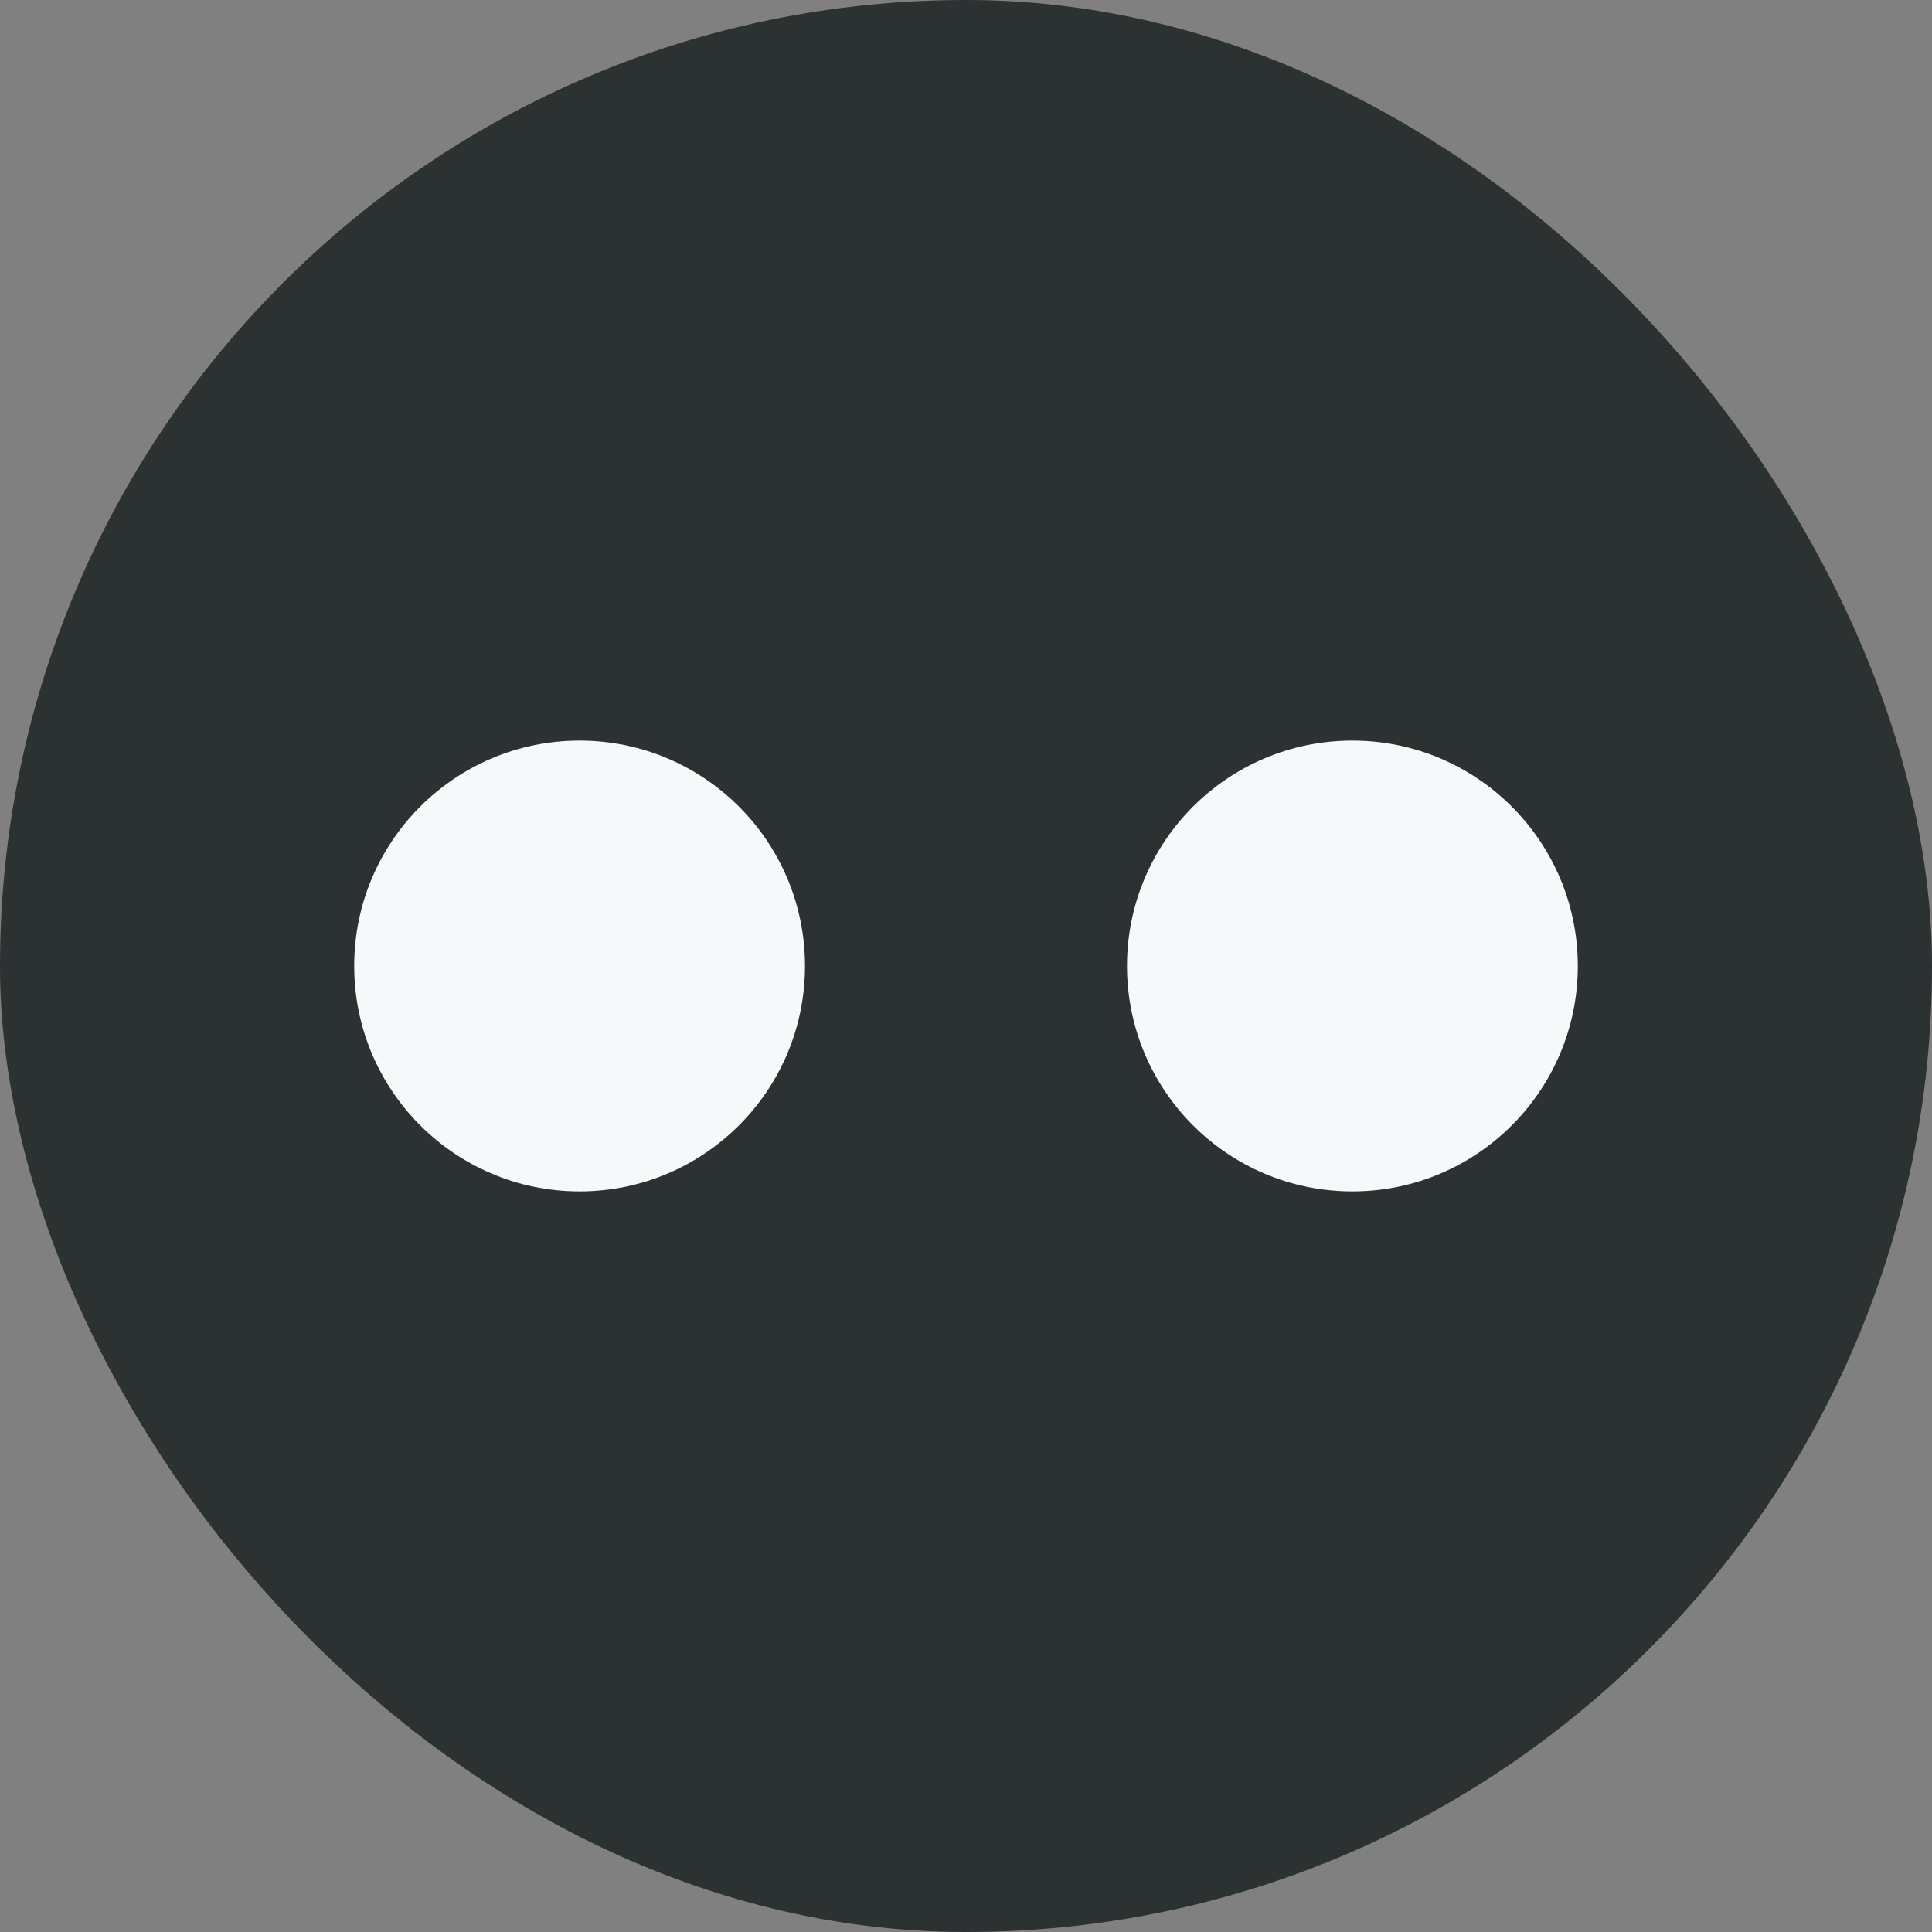 <svg width="30" height="30" viewBox="0 0 30 30" fill="none" xmlns="http://www.w3.org/2000/svg">
<rect x="0" y="0" width="30" height="30" fill="#808080" stroke="none"/>
<rect width="30" height="30" rx="15" fill="#2C3131"/>
<path d="M12.5 15C12.5 16.933 10.933 18.5 9 18.5C7.067 18.5 5.5 16.933 5.5 15C5.5 13.067 7.067 11.5 9 11.5C10.933 11.5 12.5 13.067 12.5 15Z" fill="#F6F9F9"/>
<path d="M24.5 15C24.5 16.933 22.933 18.5 21 18.5C19.067 18.5 17.5 16.933 17.5 15C17.5 13.067 19.067 11.5 21 11.5C22.933 11.5 24.5 13.067 24.5 15Z" fill="#F6F9F9"/>
</svg>
